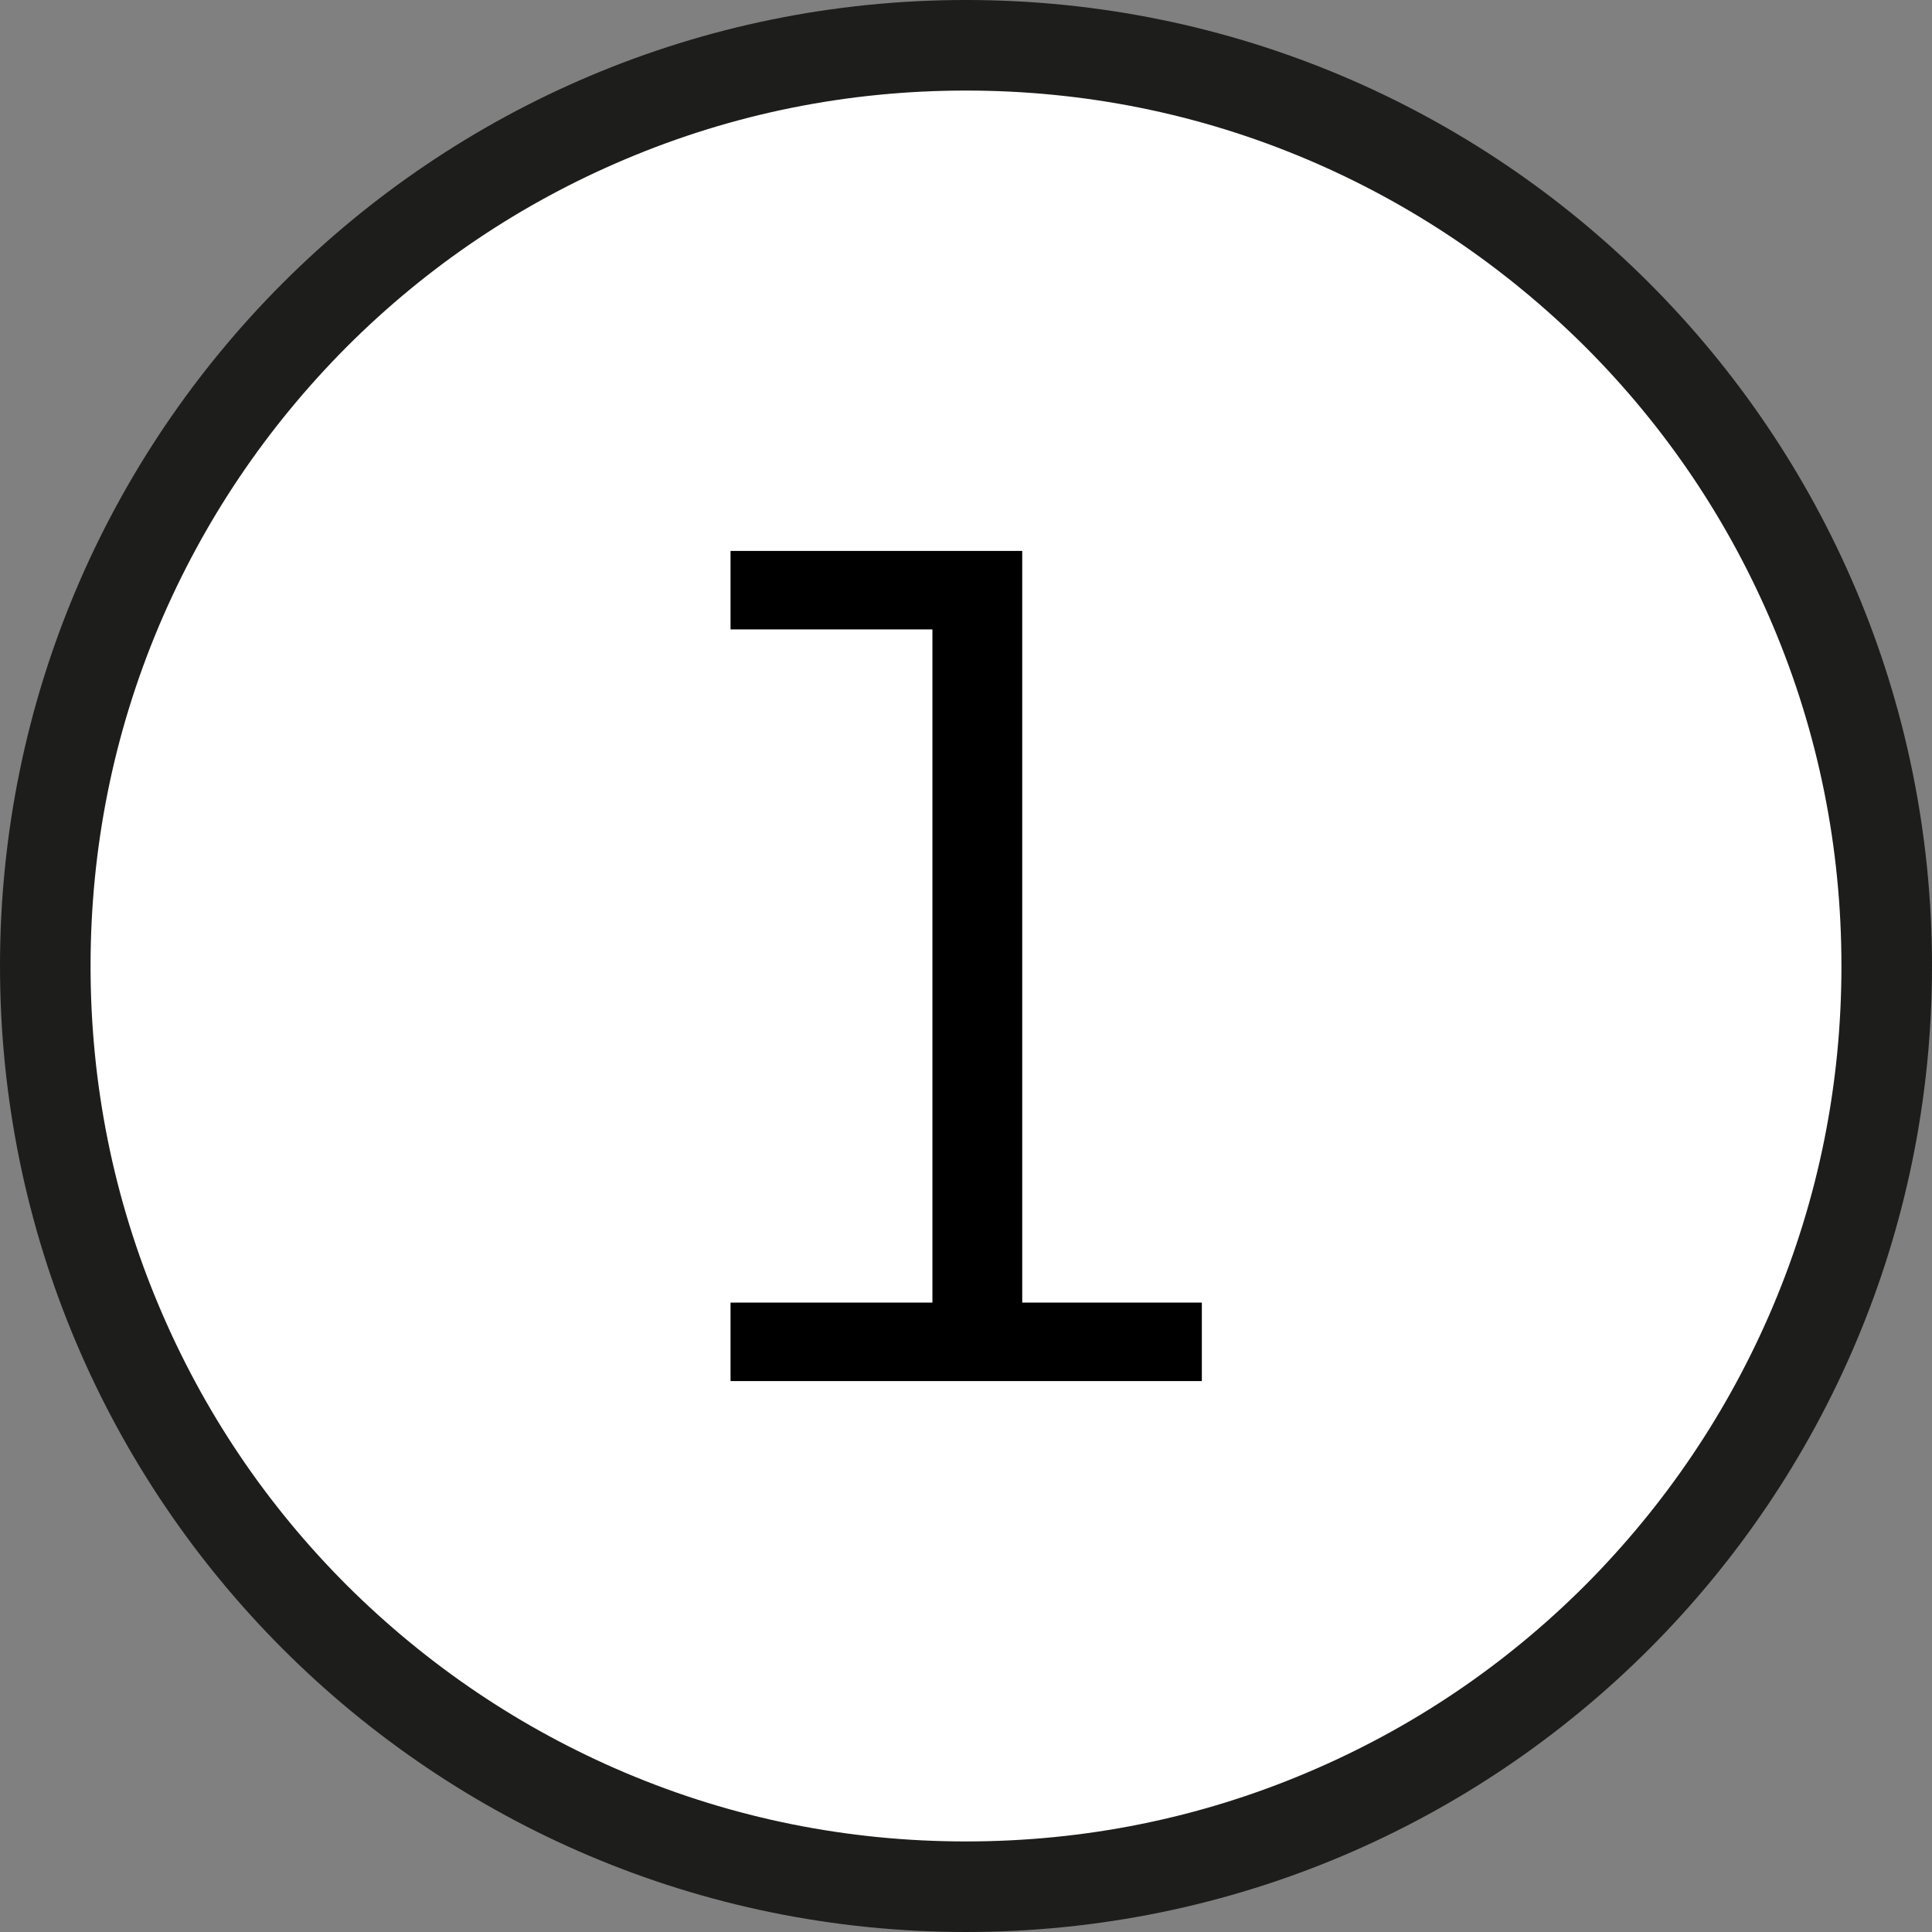 <?xml version="1.0" encoding="UTF-8"?> <svg xmlns="http://www.w3.org/2000/svg" xmlns:xlink="http://www.w3.org/1999/xlink" xmlns:svgjs="http://svgjs.dev/svgjs" version="1.1" width="512" height="512"><rect width="100%" height="100%" fill="#808080" stroke="none"/><svg xmlns="http://www.w3.org/2000/svg" xmlns:i="http://ns.adobe.com/AdobeIllustrator/10.0/" id="SvgjsSvg1015" version="1.1" viewBox="0 0 512 512"><defs><style> .st0 { fill: #1d1d1b; } .st1 { fill: #fff; } </style></defs><g><path class="st1" d="M256,500c-65.2,0-126.4-25.4-172.5-71.5-46.1-46.1-71.5-107.4-71.5-172.5s25.4-126.4,71.5-172.5C129.6,37.4,190.8,12,256,12s126.4,25.4,172.5,71.5c46.1,46.1,71.5,107.4,71.5,172.5s-25.4,126.4-71.5,172.5c-46.1,46.1-107.4,71.5-172.5,71.5Z"></path><path class="st0" d="M256,24c31.3,0,61.7,6.1,90.3,18.2,27.6,11.7,52.4,28.4,73.8,49.7,21.3,21.3,38,46.1,49.7,73.8,12.1,28.6,18.2,59,18.2,90.3s-6.1,61.7-18.2,90.3c-11.7,27.6-28.4,52.4-49.7,73.8-21.3,21.3-46.1,38-73.8,49.7-28.6,12.1-59,18.2-90.3,18.2s-61.7-6.1-90.3-18.2c-27.6-11.7-52.4-28.4-73.8-49.7-21.3-21.3-38-46.1-49.7-73.8-12.1-28.6-18.2-59-18.2-90.3s6.1-61.7,18.2-90.3c11.7-27.6,28.4-52.4,49.7-73.8,21.3-21.3,46.1-38,73.8-49.7,28.6-12.1,59-18.2,90.3-18.2M256,0C114.6,0,0,114.6,0,256s114.6,256,256,256,256-114.6,256-256S397.4,0,256,0h0Z"></path></g><path d="M193.6,366v-20.8h53.5v-178.4h-53.5v-20.8h77.3v199.2h47.6v20.8h-124.9Z"></path></svg><style>@media (prefers-color-scheme: light) { :root { filter: none; } } @media (prefers-color-scheme: dark) { :root { filter: invert(100%); } } </style></svg> 
